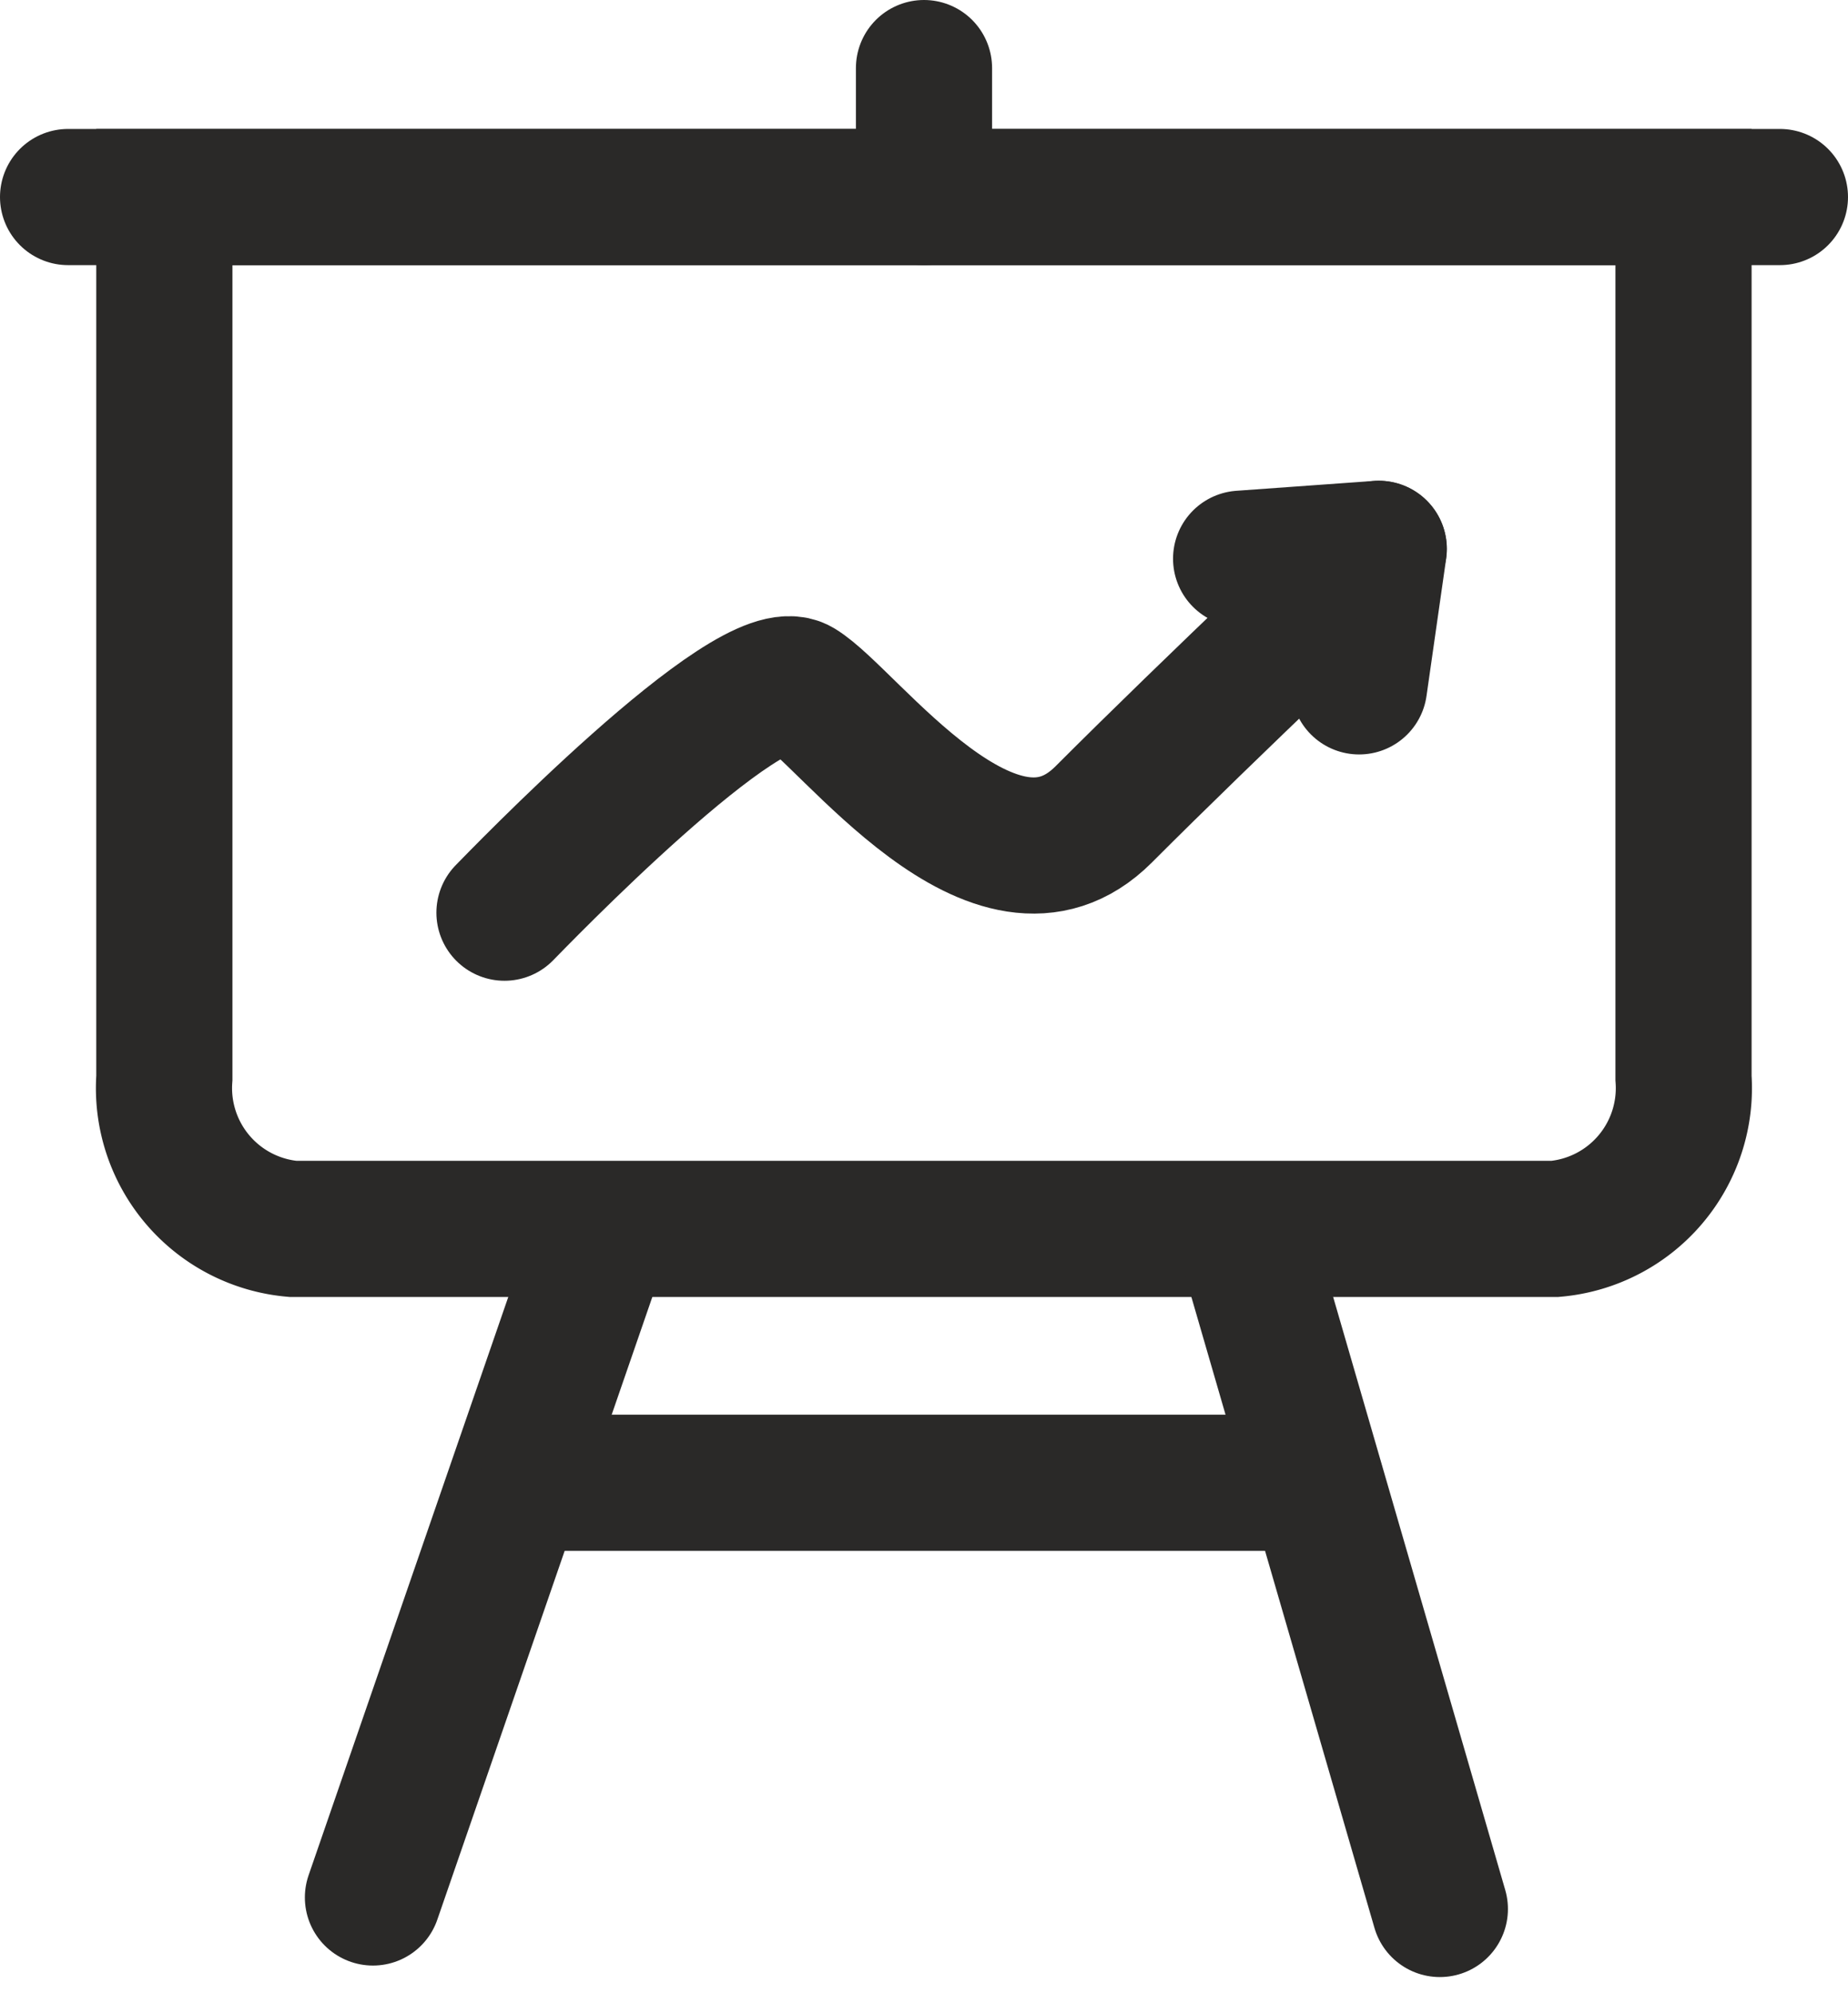 <svg xmlns="http://www.w3.org/2000/svg" width="27.144" height="29.277"><g fill="none" stroke="#2a2928" stroke-linecap="round" stroke-miterlimit="10" stroke-width="2"><path data-name="Pfad 267" d="M2.414 2.894v12.939a2.076 2.076 0 0 0 1.884 2.216h18.546a2.076 2.076 0 0 0 1.884-2.216V2.894z"/><path data-name="Linie 40" d="M1 2.894h25.144"/><path data-name="Linie 41" d="M13.572 2.894V1"/><g data-name="Gruppe 417"><path data-name="Pfad 268" d="M19.963 10.081l.289-2.02s-2.452 2.309-4.04 3.9-3.751-1.443-4.472-1.875-4.185 3.174-4.33 3.319" stroke-linejoin="round"/><path data-name="Linie 42" d="M18.23 8.206l2.02-.145"/></g><path data-name="Linie 43" stroke-linejoin="round" d="M5.478 27.869l3.369-9.756"/><path data-name="Linie 44" stroke-linejoin="round" d="M21.149 28.038l-2.831-9.756"/><path data-name="Linie 45" stroke-linejoin="round" d="M8.047 21.778h11.28"/></g></svg>